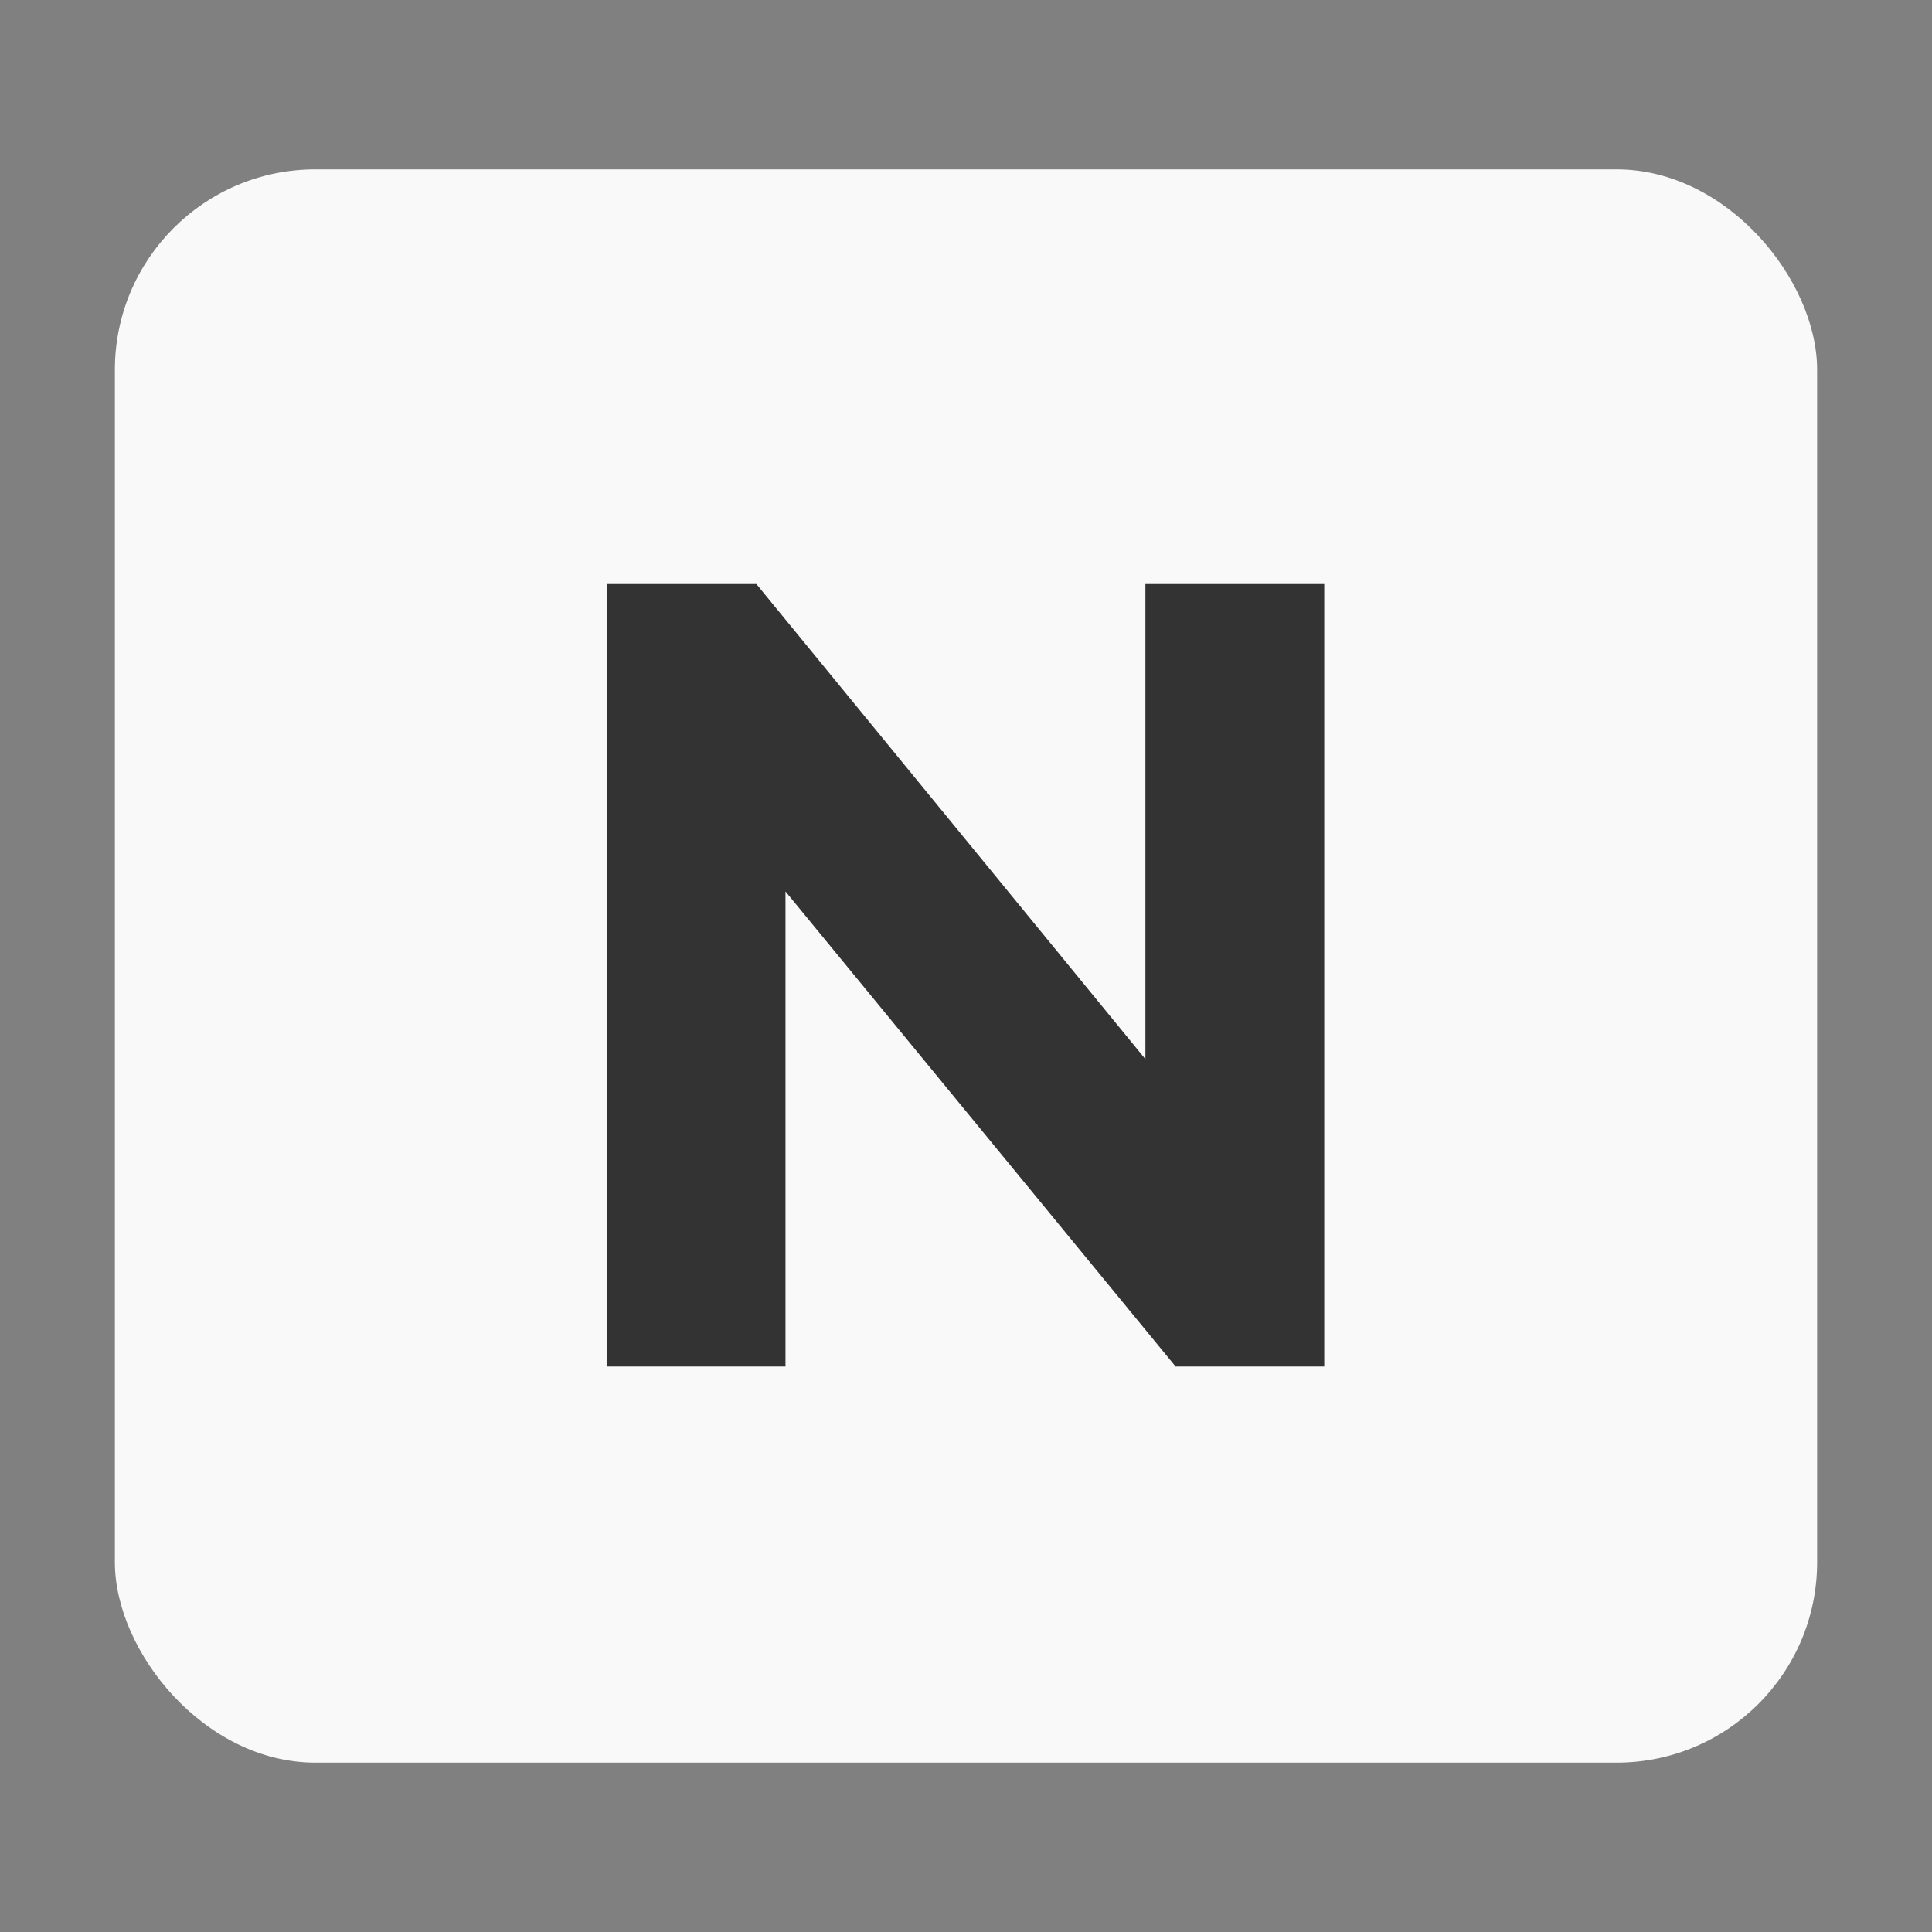<?xml version="1.0" encoding="UTF-8" standalone="no"?>
<svg
   viewBox="0 0 500 500"
   version="1.1"
   id="svg1"
   xmlns="http://www.w3.org/2000/svg"
   xmlns:svg="http://www.w3.org/2000/svg"
   xmlns:bx="https://boxy-svg.com">
  <rect x="0" y="0" width="500" height="500" fill="#808080" stroke="none"/>
  <defs
     id="defs1">
    <bx:grid
       x="0"
       y="0"
       width="32.961"
       height="27.374" />
  </defs>
  <rect
     x="29.729"
     y="43.835"
     width="440.542"
     height="412.331"
     style="stroke: rgb(0, 0, 0); stroke-linejoin: round; stroke-linecap: round; stroke-opacity: 0; paint-order: fill; fill: rgb(249, 249, 249);"
     rx="51.875"
     ry="51.875"
     id="rect1" />
  <path
     d="M 375.685,166.232 286.597,57.432 H 252.293 V 236.632 h 40.96 v -108.8 l 89.344,108.8 h 34.048 V 57.432 h -40.96 z"
     id="text1"
     style="font-weight:700;font-size:256px;font-family:Montserrat;white-space:pre;fill:#333333"
     transform="matrix(1.13, 0, 0, 1.13, -128.095, 86.254)"
     aria-label="N" />
</svg>
